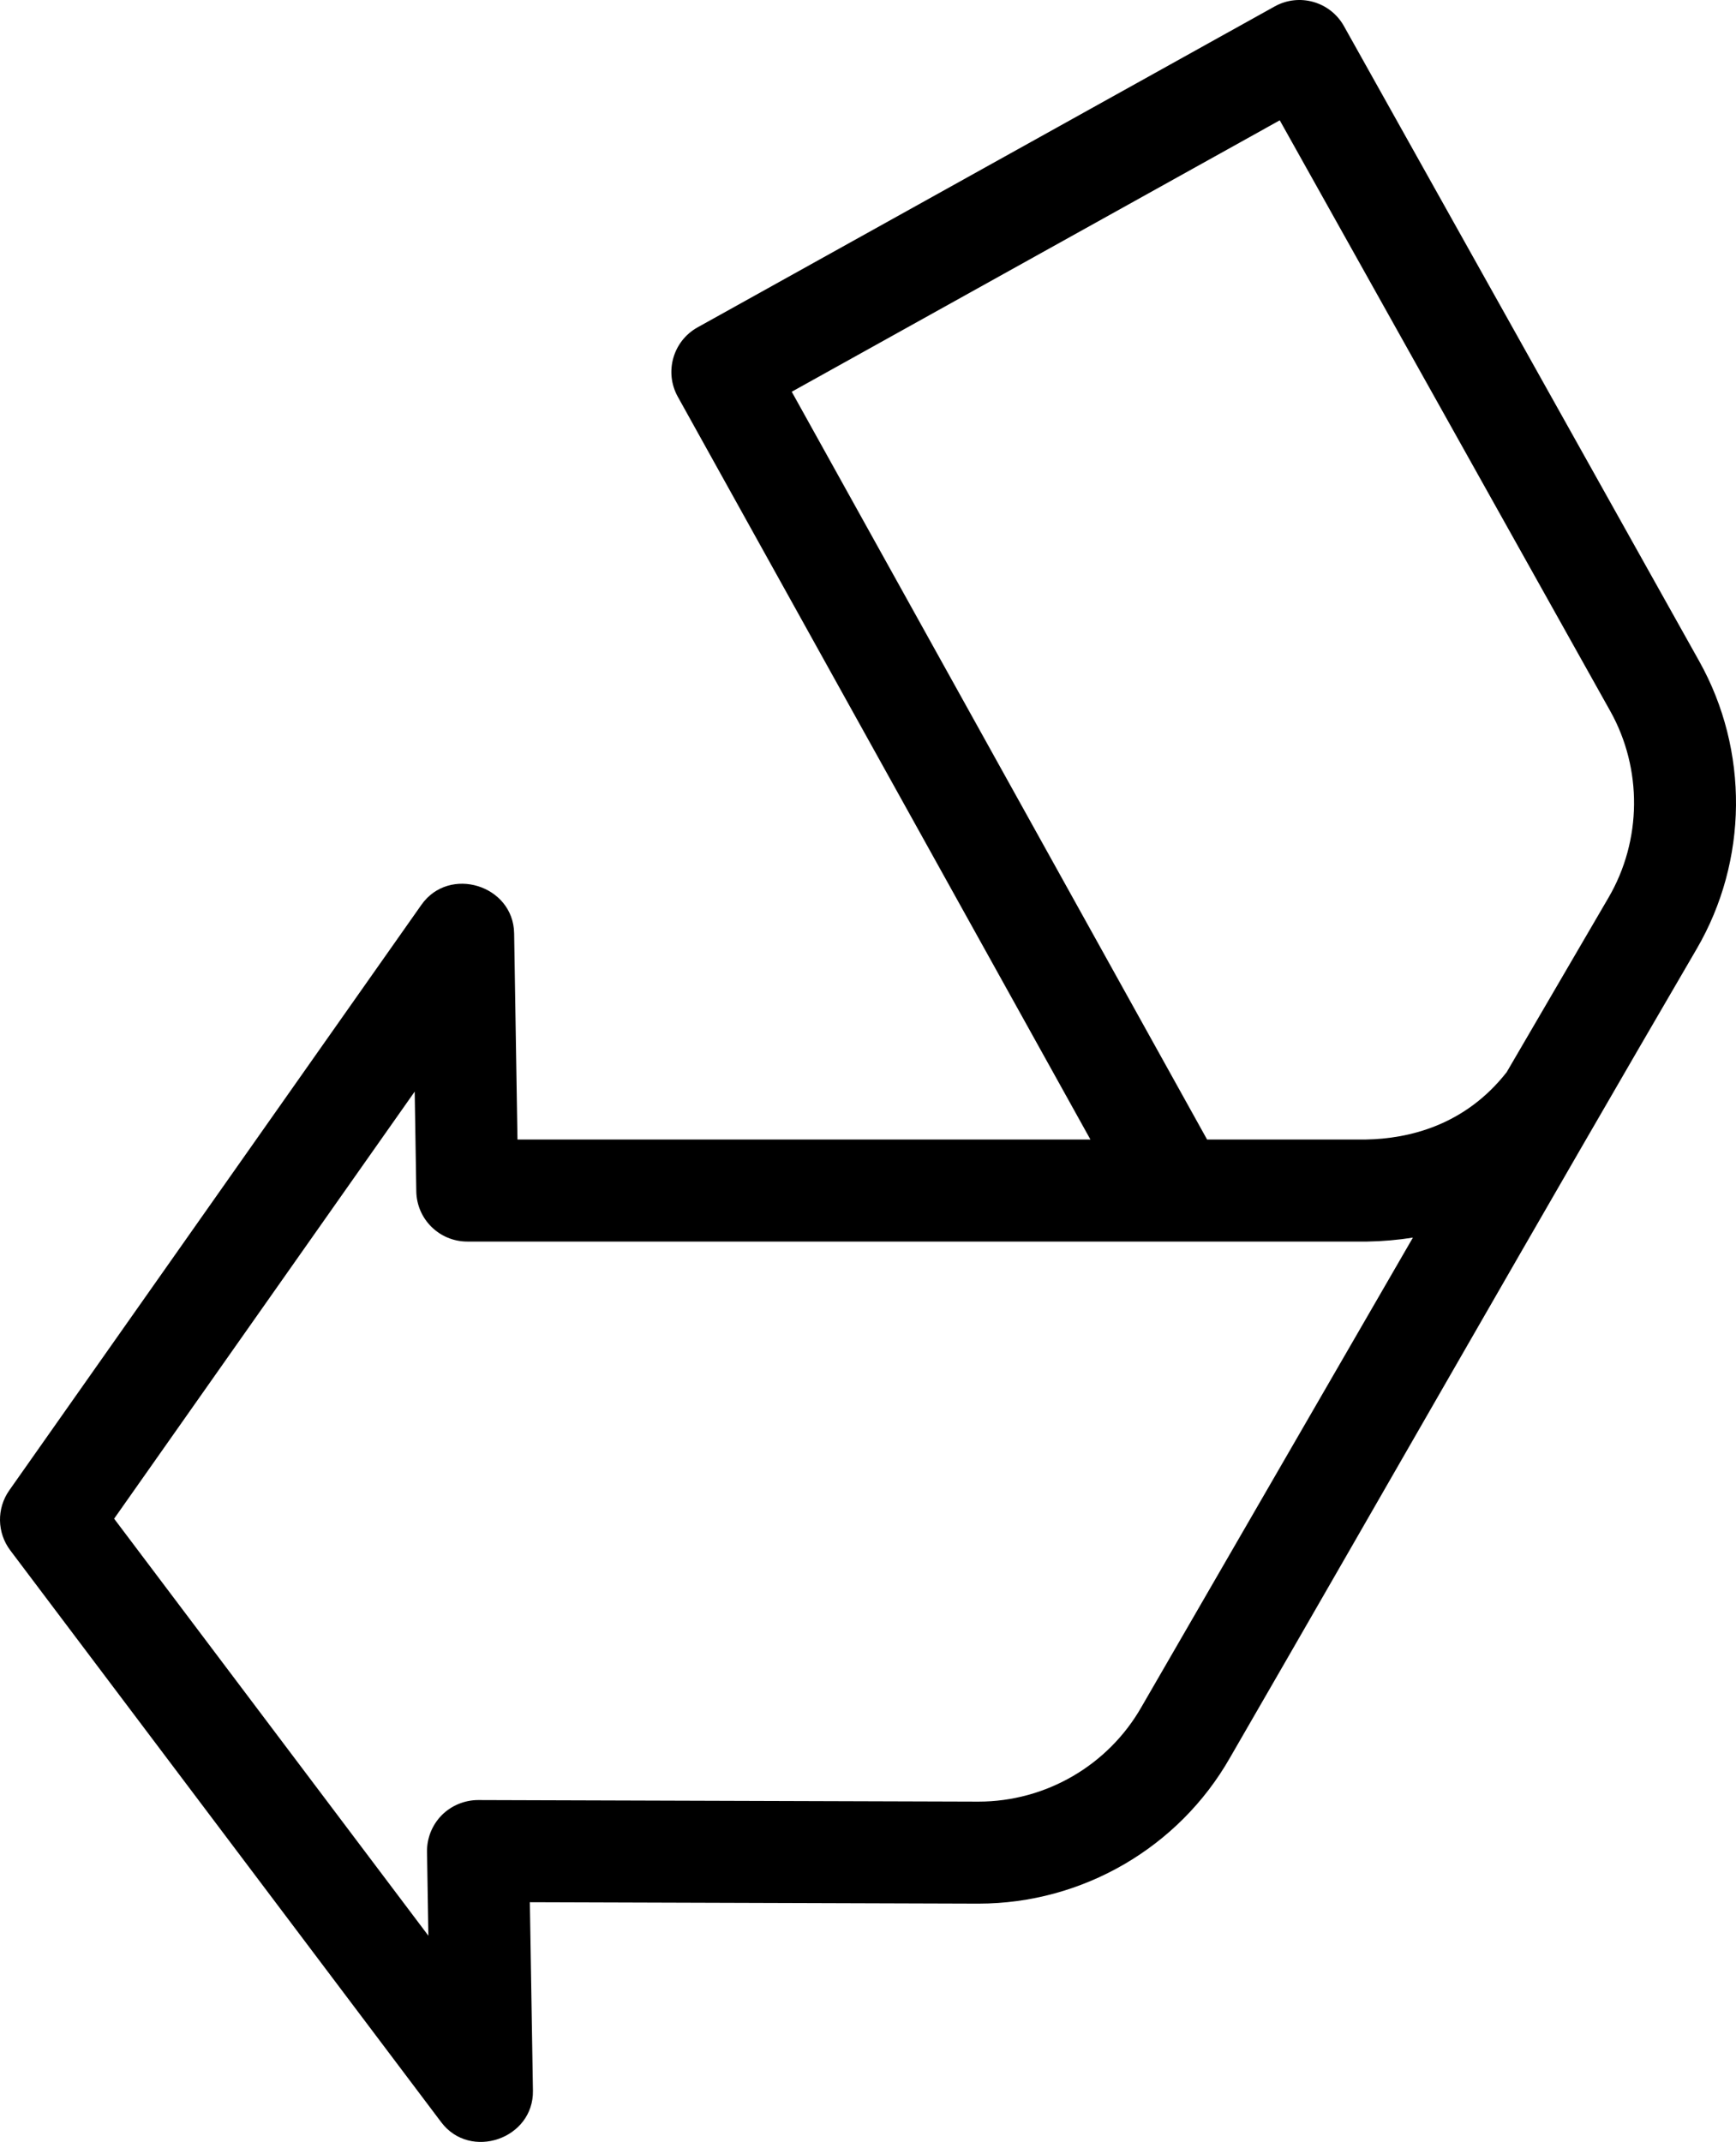 <?xml version="1.0" encoding="UTF-8"?> <svg xmlns="http://www.w3.org/2000/svg" width="107" height="132" viewBox="0 0 107 132" fill="none"> <path d="M104.737 40.752L82.835 1.609C81.99 0.097 80.079 -0.446 78.565 0.397L71.156 4.516C67.628 6.477 70.679 11.977 74.21 10.011L78.879 7.414L99.251 43.821C101.242 47.381 101.202 51.784 99.146 55.307L92.865 66.07C90.291 69.355 86.835 70.173 84.185 70.22H74.4L48.799 24.14L77.916 7.951C81.445 5.991 78.394 0.492 74.861 2.457L42.997 20.172C41.48 21.015 40.934 22.928 41.776 24.446L67.209 70.22H31.895L31.689 57.514C31.642 54.541 27.688 53.323 25.975 55.755L0.573 91.837C-0.213 92.953 -0.188 94.45 0.634 95.538L27.195 130.776C28.983 133.15 32.897 131.805 32.848 128.832L32.658 117.219L60.257 117.307H60.314C66.712 117.305 72.652 113.858 75.812 108.313C85.415 91.708 94.912 75.033 104.575 58.477C107.75 53.039 107.811 46.247 104.737 40.752ZM60.313 111.02C60.301 111.02 60.288 111.02 60.276 111.02L29.474 110.924C28.64 110.924 27.819 111.258 27.226 111.858C26.634 112.459 26.306 113.273 26.32 114.117L26.404 119.284L7.034 93.585L25.56 67.268L25.659 73.415C25.687 75.131 27.085 76.508 28.802 76.508H84.262C85.232 76.492 86.175 76.409 87.086 76.264L70.358 105.183C68.305 108.786 64.458 111.02 60.313 111.02Z" fill="black"></path> </svg> 